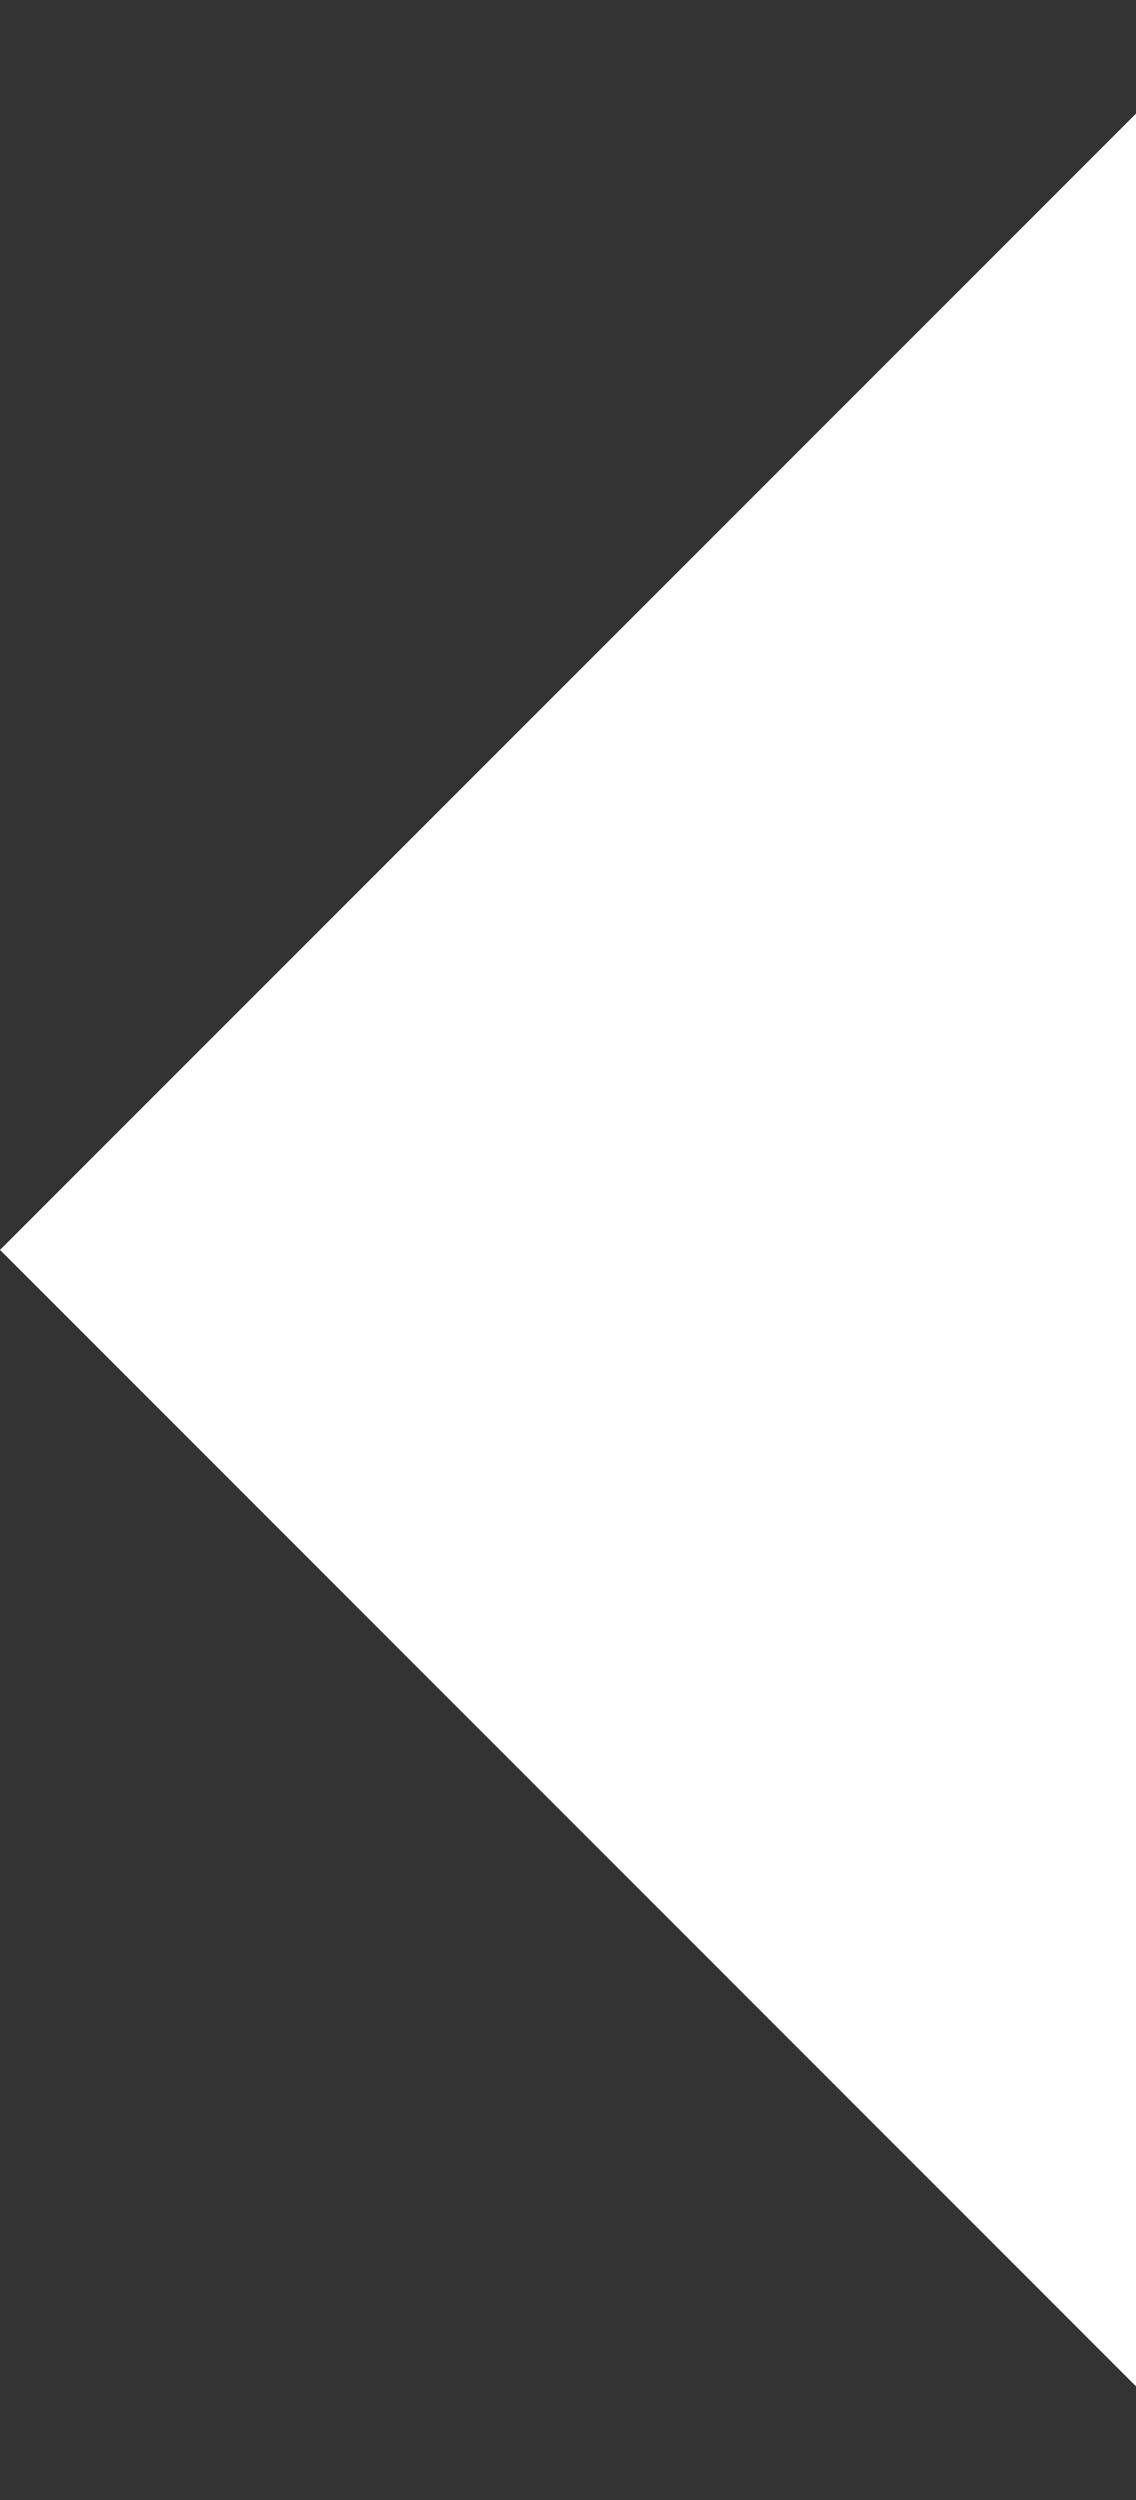 <?xml version="1.0" encoding="utf-8"?>
<!-- Generator: Adobe Illustrator 16.0.3, SVG Export Plug-In . SVG Version: 6.00 Build 0)  -->
<!DOCTYPE svg PUBLIC "-//W3C//DTD SVG 1.1//EN" "http://www.w3.org/Graphics/SVG/1.1/DTD/svg11.dtd">
<svg version="1.1" id="Warstwa_1" xmlns="http://www.w3.org/2000/svg" xmlns:xlink="http://www.w3.org/1999/xlink" x="0px" y="0px"
	 width="10px" height="22px" viewBox="0 0 10 22" enable-background="new 0 0 10 22" xml:space="preserve">
<rect x="0" y="0" width="10" height="22" fill="#333333" stroke="none"/>
<polyline fill="#FFFFFF" points="10,21 0,10.999 10,1 "/>
</svg>

